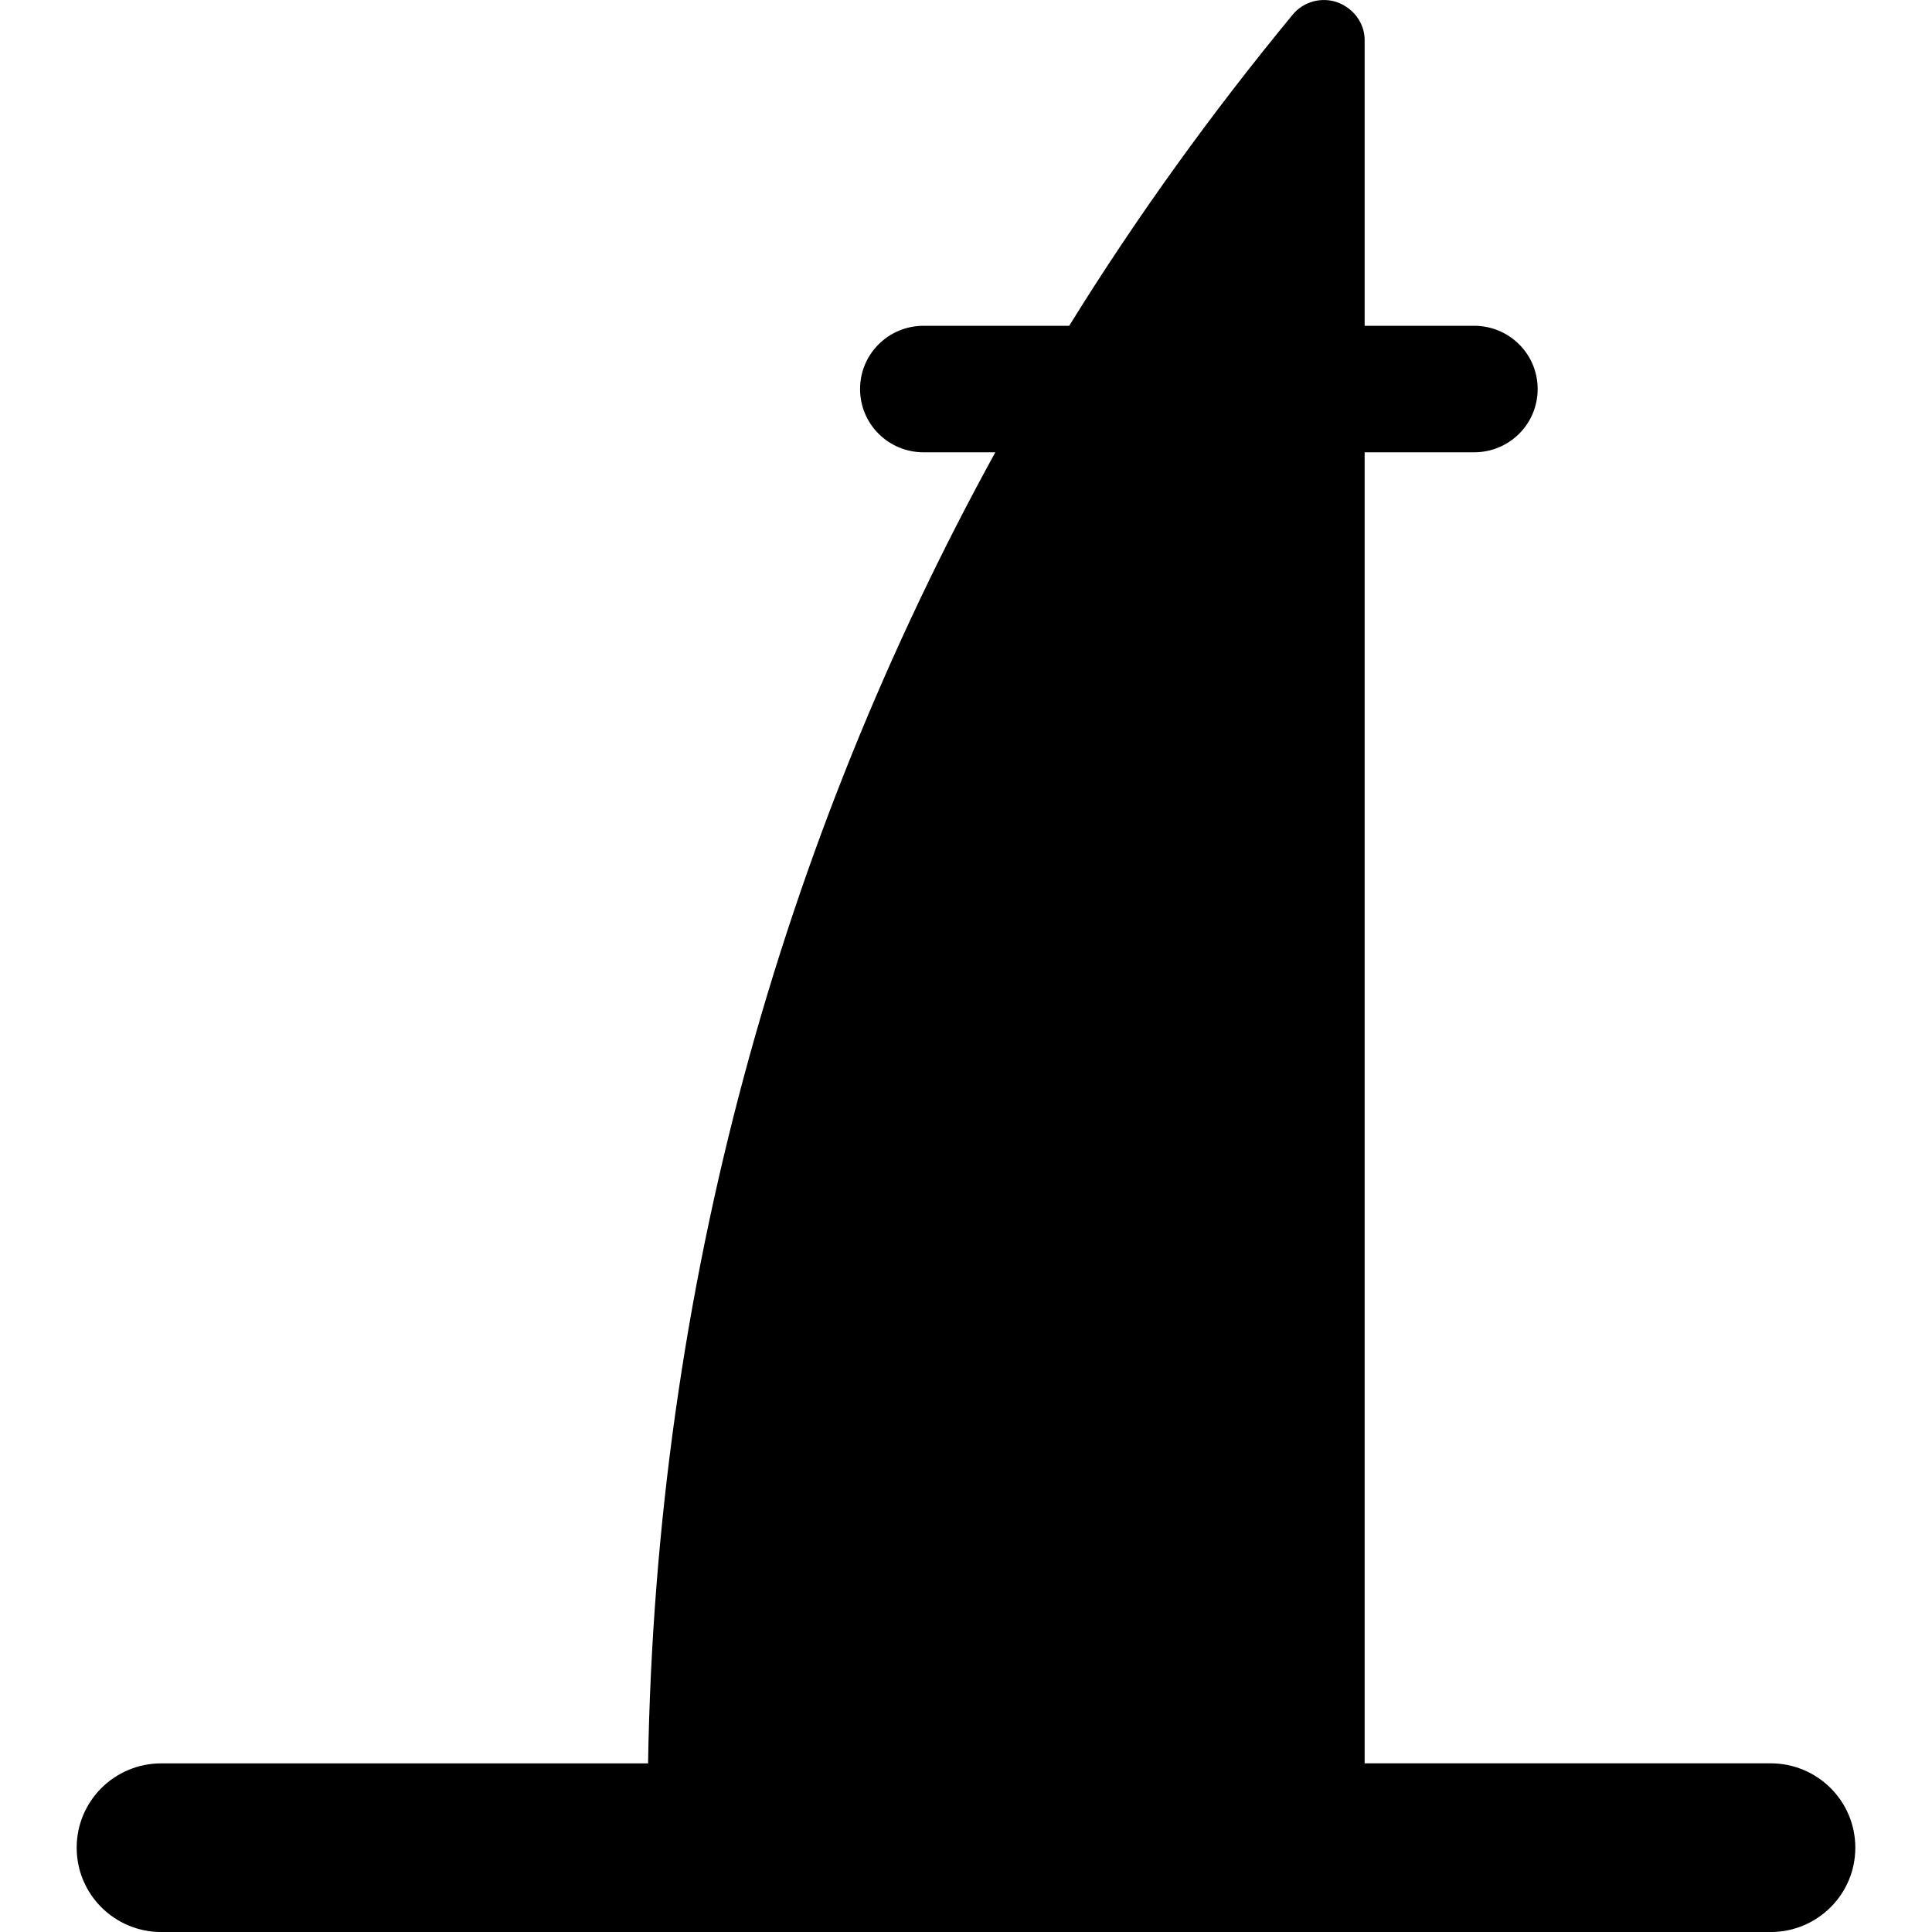 <?xml version="1.0" encoding="iso-8859-1"?>
<!-- Uploaded to: SVG Repo, www.svgrepo.com, Generator: SVG Repo Mixer Tools -->
<!DOCTYPE svg PUBLIC "-//W3C//DTD SVG 1.1//EN" "http://www.w3.org/Graphics/SVG/1.1/DTD/svg11.dtd">
<svg fill="#000000" version="1.1" id="Capa_1" xmlns="http://www.w3.org/2000/svg" xmlns:xlink="http://www.w3.org/1999/xlink" 
	 width="800px" height="800px" viewBox="0 0 45.906 45.906"
	 xml:space="preserve">
<g>
	<path d="M42.07,41.898h-9.645V10.747h2.602c0.833,0,1.509-0.669,1.509-1.503s-0.676-1.503-1.509-1.503h-2.602V0.947
		c0-0.399-0.271-0.756-0.647-0.891c-0.376-0.135-0.806-0.019-1.06,0.289c-1.928,2.338-3.711,4.808-5.313,7.396h-3.459
		c-0.834,0-1.51,0.669-1.51,1.503s0.676,1.503,1.51,1.503h1.704c-5.099,9.272-8.069,19.857-8.251,31.152H3.834
		c-1.111,0-2.012,0.893-2.012,2.004c0,1.11,0.901,2.004,2.012,2.004h38.237c1.11,0,2.013-0.894,2.013-2.004
		C44.084,42.791,43.182,41.898,42.07,41.898z"/>
</g>
</svg>